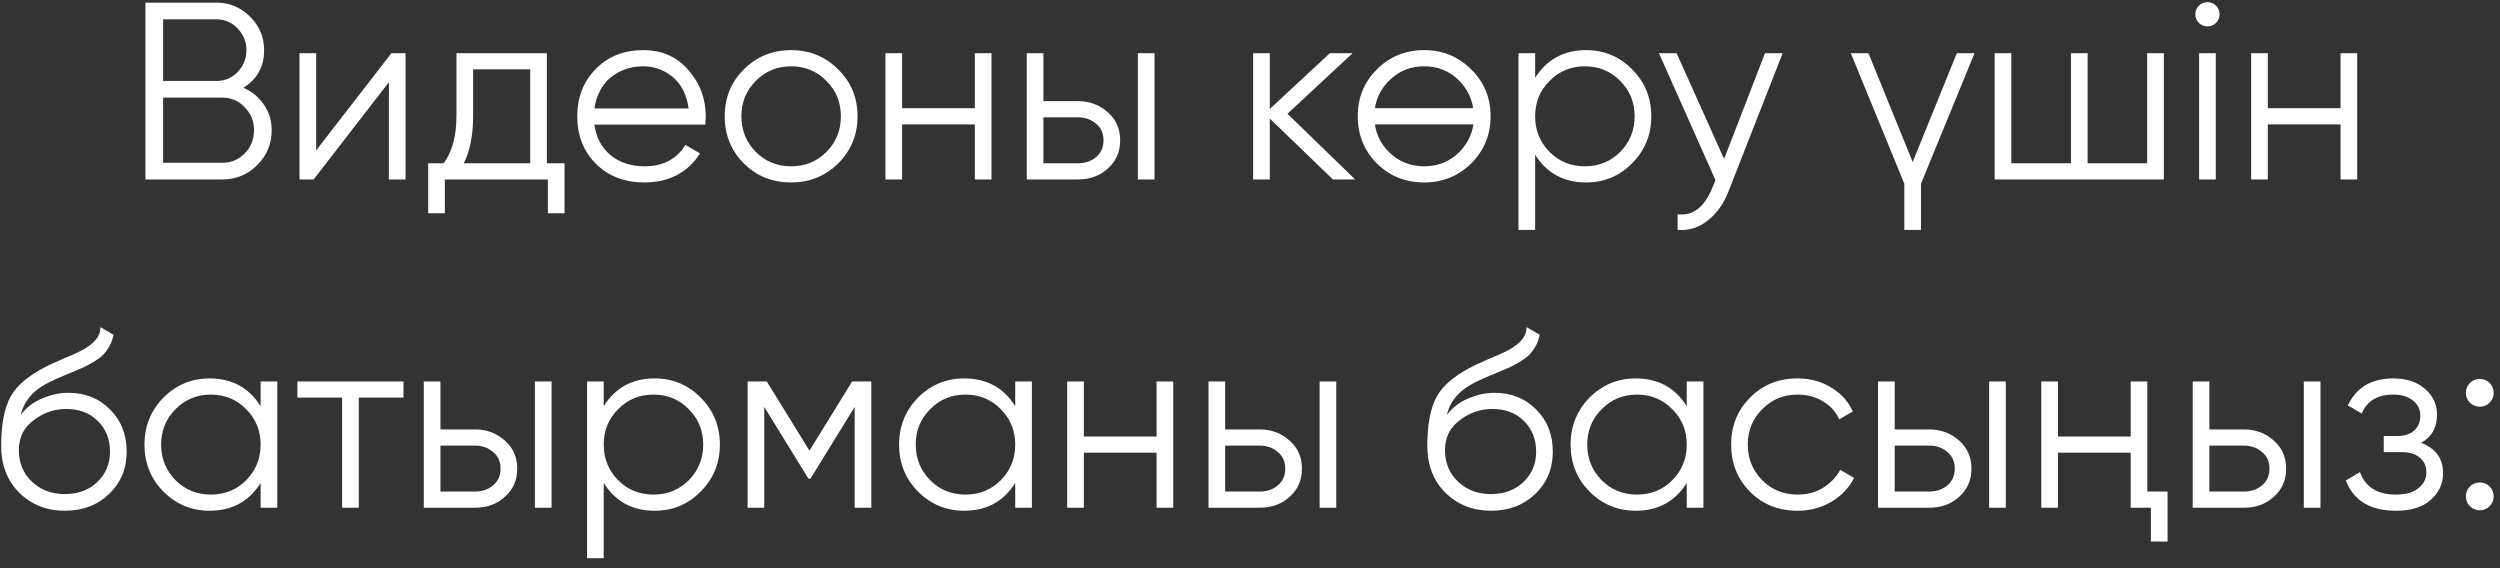 <?xml version="1.0" encoding="UTF-8"?> <svg xmlns="http://www.w3.org/2000/svg" width="198" height="45" viewBox="0 0 198 45" fill="none"><rect x="0" y="0" width="198" height="45" fill="#333333" stroke="none"/> <path d="M19.278 6.951C19.958 7.245 20.498 7.691 20.898 8.291C21.311 8.878 21.518 9.551 21.518 10.311C21.518 11.391 21.138 12.311 20.378 13.071C19.618 13.831 18.698 14.211 17.618 14.211H11.518V0.211H17.158C18.185 0.211 19.071 0.585 19.818 1.331C20.551 2.065 20.918 2.945 20.918 3.971C20.918 5.278 20.371 6.271 19.278 6.951ZM12.918 1.531V6.411H17.158C17.798 6.411 18.351 6.178 18.818 5.711C19.285 5.218 19.518 4.638 19.518 3.971C19.518 3.318 19.285 2.745 18.818 2.251C18.351 1.771 17.798 1.531 17.158 1.531H12.918ZM17.618 12.891C18.311 12.891 18.898 12.645 19.378 12.151C19.871 11.658 20.118 11.045 20.118 10.311C20.118 9.591 19.871 8.985 19.378 8.491C18.898 7.985 18.311 7.731 17.618 7.731H12.918V12.891H17.618ZM31 4.211H32.12V14.211H30.8V6.511L24.84 14.211H23.72V4.211H25.04V11.911L31 4.211ZM43.312 12.931H44.712V16.891H43.392V14.211H35.232V16.891H33.912V12.931H35.132C35.812 12.038 36.152 10.778 36.152 9.151V4.211H43.312V12.931ZM41.992 12.931V5.491H37.472V9.151C37.472 10.698 37.225 11.958 36.732 12.931H41.992ZM50.938 3.971C52.431 3.971 53.625 4.498 54.518 5.551C55.438 6.591 55.898 7.825 55.898 9.251C55.898 9.318 55.891 9.405 55.878 9.511C55.878 9.618 55.871 9.738 55.858 9.871H47.078C47.211 10.885 47.638 11.691 48.358 12.291C49.078 12.878 49.978 13.171 51.058 13.171C51.818 13.171 52.471 13.018 53.018 12.711C53.578 12.391 53.998 11.978 54.278 11.471L55.438 12.151C54.998 12.871 54.398 13.438 53.638 13.851C52.878 14.251 52.011 14.451 51.038 14.451C49.465 14.451 48.185 13.958 47.198 12.971C46.211 11.985 45.718 10.731 45.718 9.211C45.718 7.705 46.205 6.458 47.178 5.471C48.151 4.471 49.405 3.971 50.938 3.971ZM50.938 5.251C50.418 5.251 49.938 5.331 49.498 5.491C49.058 5.651 48.665 5.878 48.318 6.171C47.985 6.465 47.711 6.818 47.498 7.231C47.285 7.645 47.145 8.098 47.078 8.591H54.538C54.391 7.525 53.985 6.705 53.318 6.131C52.625 5.545 51.831 5.251 50.938 5.251ZM66.378 12.951C65.351 13.951 64.111 14.451 62.658 14.451C61.178 14.451 59.931 13.951 58.918 12.951C57.904 11.938 57.398 10.691 57.398 9.211C57.398 7.731 57.904 6.491 58.918 5.491C59.931 4.478 61.178 3.971 62.658 3.971C64.124 3.971 65.364 4.478 66.378 5.491C67.404 6.491 67.918 7.731 67.918 9.211C67.918 10.678 67.404 11.925 66.378 12.951ZM59.858 12.031C60.618 12.791 61.551 13.171 62.658 13.171C63.764 13.171 64.698 12.791 65.458 12.031C66.218 11.258 66.598 10.318 66.598 9.211C66.598 8.105 66.218 7.171 65.458 6.411C64.698 5.638 63.764 5.251 62.658 5.251C61.551 5.251 60.618 5.638 59.858 6.411C59.098 7.171 58.718 8.105 58.718 9.211C58.718 10.318 59.098 11.258 59.858 12.031ZM77.207 4.211H78.527V14.211H77.207V9.851H71.447V14.211H70.127V4.211H71.447V8.571H77.207V4.211ZM85.378 8.011C86.298 8.011 87.085 8.305 87.738 8.891C88.391 9.465 88.718 10.205 88.718 11.111C88.718 12.031 88.391 12.778 87.738 13.351C87.111 13.925 86.325 14.211 85.378 14.211H81.318V4.211H82.638V8.011H85.378ZM90.118 4.211H91.438V14.211H90.118V4.211ZM85.378 12.931C85.938 12.931 86.411 12.771 86.798 12.451C87.198 12.118 87.398 11.671 87.398 11.111C87.398 10.551 87.198 10.111 86.798 9.791C86.411 9.458 85.938 9.291 85.378 9.291H82.638V12.931H85.378ZM107.328 14.211H105.568L100.568 9.391V14.211H99.248V4.211H100.568V8.631L105.328 4.211H107.128L101.968 9.011L107.328 14.211ZM116.514 12.951C115.488 13.951 114.248 14.451 112.794 14.451C111.314 14.451 110.068 13.951 109.054 12.951C108.041 11.938 107.534 10.691 107.534 9.211C107.534 7.731 108.041 6.491 109.054 5.491C110.068 4.478 111.314 3.971 112.794 3.971C114.261 3.971 115.501 4.478 116.514 5.491C117.541 6.491 118.054 7.731 118.054 9.211C118.054 10.678 117.541 11.925 116.514 12.951ZM109.994 12.031C110.754 12.791 111.688 13.171 112.794 13.171C113.901 13.171 114.834 12.791 115.594 12.031C116.208 11.391 116.574 10.665 116.694 9.851H108.894C109.014 10.691 109.381 11.418 109.994 12.031ZM109.994 6.411C109.381 7.025 109.014 7.745 108.894 8.571H116.674C116.554 7.758 116.194 7.038 115.594 6.411C114.834 5.638 113.901 5.251 112.794 5.251C111.688 5.251 110.754 5.638 109.994 6.411ZM125.623 3.971C127.05 3.971 128.263 4.478 129.263 5.491C130.277 6.505 130.783 7.745 130.783 9.211C130.783 10.678 130.277 11.918 129.263 12.931C128.263 13.945 127.05 14.451 125.623 14.451C123.85 14.451 122.503 13.718 121.583 12.251V18.211H120.263V4.211H121.583V6.171C122.503 4.705 123.85 3.971 125.623 3.971ZM122.723 12.031C123.483 12.791 124.417 13.171 125.523 13.171C126.63 13.171 127.563 12.791 128.323 12.031C129.083 11.258 129.463 10.318 129.463 9.211C129.463 8.105 129.083 7.171 128.323 6.411C127.563 5.638 126.63 5.251 125.523 5.251C124.417 5.251 123.483 5.638 122.723 6.411C121.963 7.171 121.583 8.105 121.583 9.211C121.583 10.318 121.963 11.258 122.723 12.031ZM139.788 4.211H141.188L136.908 15.131C136.521 16.131 135.968 16.911 135.248 17.471C134.541 18.031 133.748 18.278 132.868 18.211V16.971C134.068 17.118 134.981 16.425 135.608 14.891L135.868 14.271L131.388 4.211H132.788L136.548 12.591L139.788 4.211ZM154.983 4.211H156.383L152.143 14.551V18.211H150.823V14.551L146.583 4.211H147.983L151.483 12.831L154.983 4.211ZM170.058 4.211H171.378V14.211H157.978V4.211H159.298V12.931H164.018V4.211H165.338V12.931H170.058V4.211ZM175.51 1.811C175.323 1.998 175.096 2.091 174.83 2.091C174.563 2.091 174.336 1.998 174.15 1.811C173.963 1.625 173.87 1.398 173.87 1.131C173.87 0.865 173.963 0.638 174.15 0.451C174.336 0.265 174.563 0.171 174.83 0.171C175.096 0.171 175.323 0.265 175.51 0.451C175.696 0.638 175.79 0.865 175.79 1.131C175.79 1.398 175.696 1.625 175.51 1.811ZM174.17 14.211V4.211H175.49V14.211H174.17ZM185.371 4.211H186.691V14.211H185.371V9.851H179.611V14.211H178.291V4.211H179.611V8.571H185.371V4.211ZM5.133 40.451C3.706 40.451 2.506 39.978 1.533 39.031C0.573 38.071 0.093 36.831 0.093 35.311C0.093 33.605 0.346 32.298 0.853 31.391C1.36 30.471 2.386 29.638 3.933 28.891C4.08 28.825 4.246 28.751 4.433 28.671C4.633 28.578 4.853 28.478 5.093 28.371C5.56 28.185 5.926 28.025 6.193 27.891C6.393 27.798 6.593 27.691 6.793 27.571C7.006 27.438 7.2 27.291 7.373 27.131C7.546 26.971 7.686 26.791 7.793 26.591C7.9 26.378 7.953 26.151 7.953 25.911L8.993 26.511C8.926 26.845 8.82 27.145 8.673 27.411C8.513 27.691 8.346 27.918 8.173 28.091C8.013 28.265 7.753 28.458 7.393 28.671C7.22 28.778 7.066 28.865 6.933 28.931C6.8 28.998 6.68 29.058 6.573 29.111L5.573 29.531L4.633 29.931C4.166 30.131 3.766 30.331 3.433 30.531C3.1 30.731 2.813 30.951 2.573 31.191C2.346 31.418 2.153 31.671 1.993 31.951C1.846 32.218 1.726 32.525 1.633 32.871C2.086 32.271 2.66 31.831 3.353 31.551C4.046 31.258 4.733 31.111 5.413 31.111C6.746 31.111 7.846 31.551 8.713 32.431C9.593 33.298 10.033 34.411 10.033 35.771C10.033 37.118 9.566 38.238 8.633 39.131C7.713 40.011 6.546 40.451 5.133 40.451ZM5.133 39.131C6.173 39.131 7.026 38.818 7.693 38.191C8.373 37.551 8.713 36.745 8.713 35.771C8.713 34.785 8.393 33.978 7.753 33.351C7.126 32.711 6.286 32.391 5.233 32.391C4.286 32.391 3.426 32.691 2.653 33.291C1.88 33.865 1.493 34.651 1.493 35.651C1.493 36.665 1.84 37.498 2.533 38.151C3.226 38.805 4.093 39.131 5.133 39.131ZM20.641 30.211H21.961V40.211H20.641V38.251C19.721 39.718 18.374 40.451 16.601 40.451C15.174 40.451 13.954 39.945 12.941 38.931C11.941 37.918 11.441 36.678 11.441 35.211C11.441 33.758 11.941 32.518 12.941 31.491C13.954 30.478 15.174 29.971 16.601 29.971C18.374 29.971 19.721 30.705 20.641 32.171V30.211ZM13.901 38.031C14.661 38.791 15.594 39.171 16.701 39.171C17.807 39.171 18.741 38.791 19.501 38.031C20.261 37.258 20.641 36.318 20.641 35.211C20.641 34.105 20.261 33.171 19.501 32.411C18.741 31.638 17.807 31.251 16.701 31.251C15.594 31.251 14.661 31.638 13.901 32.411C13.141 33.171 12.761 34.105 12.761 35.211C12.761 36.318 13.141 37.258 13.901 38.031ZM31.956 30.211V31.491H28.416V40.211H27.096V31.491H23.555V30.211H31.956ZM37.624 34.011C38.544 34.011 39.331 34.305 39.984 34.891C40.638 35.465 40.964 36.205 40.964 37.111C40.964 38.031 40.638 38.778 39.984 39.351C39.358 39.925 38.571 40.211 37.624 40.211H33.564V30.211H34.884V34.011H37.624ZM42.364 30.211H43.684V40.211H42.364V30.211ZM37.624 38.931C38.184 38.931 38.657 38.771 39.044 38.451C39.444 38.118 39.644 37.671 39.644 37.111C39.644 36.551 39.444 36.111 39.044 35.791C38.657 35.458 38.184 35.291 37.624 35.291H34.884V38.931H37.624ZM51.854 29.971C53.281 29.971 54.494 30.478 55.494 31.491C56.507 32.505 57.014 33.745 57.014 35.211C57.014 36.678 56.507 37.918 55.494 38.931C54.494 39.945 53.281 40.451 51.854 40.451C50.081 40.451 48.734 39.718 47.814 38.251V44.211H46.494V30.211H47.814V32.171C48.734 30.705 50.081 29.971 51.854 29.971ZM48.954 38.031C49.714 38.791 50.647 39.171 51.754 39.171C52.861 39.171 53.794 38.791 54.554 38.031C55.314 37.258 55.694 36.318 55.694 35.211C55.694 34.105 55.314 33.171 54.554 32.411C53.794 31.638 52.861 31.251 51.754 31.251C50.647 31.251 49.714 31.638 48.954 32.411C48.194 33.171 47.814 34.105 47.814 35.211C47.814 36.318 48.194 37.258 48.954 38.031ZM69.009 30.211V40.211H67.689V32.231L64.189 37.911H64.029L60.529 32.231V40.211H59.209V30.211H60.729L64.109 35.691L67.489 30.211H69.009ZM80.406 30.211H81.726V40.211H80.406V38.251C79.486 39.718 78.14 40.451 76.366 40.451C74.94 40.451 73.72 39.945 72.706 38.931C71.706 37.918 71.206 36.678 71.206 35.211C71.206 33.758 71.706 32.518 72.706 31.491C73.72 30.478 74.94 29.971 76.366 29.971C78.14 29.971 79.486 30.705 80.406 32.171V30.211ZM73.666 38.031C74.426 38.791 75.36 39.171 76.466 39.171C77.573 39.171 78.506 38.791 79.266 38.031C80.026 37.258 80.406 36.318 80.406 35.211C80.406 34.105 80.026 33.171 79.266 32.411C78.506 31.638 77.573 31.251 76.466 31.251C75.36 31.251 74.426 31.638 73.666 32.411C72.906 33.171 72.526 34.105 72.526 35.211C72.526 36.318 72.906 37.258 73.666 38.031ZM91.601 30.211H92.921V40.211H91.601V35.851H85.841V40.211H84.521V30.211H85.841V34.571H91.601V30.211ZM99.773 34.011C100.693 34.011 101.479 34.305 102.133 34.891C102.786 35.465 103.113 36.205 103.113 37.111C103.113 38.031 102.786 38.778 102.133 39.351C101.506 39.925 100.719 40.211 99.773 40.211H95.713V30.211H97.033V34.011H99.773ZM104.513 30.211H105.833V40.211H104.513V30.211ZM99.773 38.931C100.333 38.931 100.806 38.771 101.193 38.451C101.593 38.118 101.793 37.671 101.793 37.111C101.793 36.551 101.593 36.111 101.193 35.791C100.806 35.458 100.333 35.291 99.773 35.291H97.033V38.931H99.773ZM118.082 40.451C116.656 40.451 115.456 39.978 114.482 39.031C113.522 38.071 113.042 36.831 113.042 35.311C113.042 33.605 113.296 32.298 113.802 31.391C114.309 30.471 115.336 29.638 116.882 28.891C117.029 28.825 117.196 28.751 117.382 28.671C117.582 28.578 117.802 28.478 118.042 28.371C118.509 28.185 118.876 28.025 119.142 27.891C119.342 27.798 119.542 27.691 119.742 27.571C119.956 27.438 120.149 27.291 120.322 27.131C120.496 26.971 120.636 26.791 120.742 26.591C120.849 26.378 120.902 26.151 120.902 25.911L121.942 26.511C121.876 26.845 121.769 27.145 121.622 27.411C121.462 27.691 121.296 27.918 121.122 28.091C120.962 28.265 120.702 28.458 120.342 28.671C120.169 28.778 120.016 28.865 119.882 28.931C119.749 28.998 119.629 29.058 119.522 29.111L118.522 29.531L117.582 29.931C117.116 30.131 116.716 30.331 116.382 30.531C116.049 30.731 115.762 30.951 115.522 31.191C115.296 31.418 115.102 31.671 114.942 31.951C114.796 32.218 114.676 32.525 114.582 32.871C115.036 32.271 115.609 31.831 116.302 31.551C116.996 31.258 117.682 31.111 118.362 31.111C119.696 31.111 120.796 31.551 121.662 32.431C122.542 33.298 122.982 34.411 122.982 35.771C122.982 37.118 122.516 38.238 121.582 39.131C120.662 40.011 119.496 40.451 118.082 40.451ZM118.082 39.131C119.122 39.131 119.976 38.818 120.642 38.191C121.322 37.551 121.662 36.745 121.662 35.771C121.662 34.785 121.342 33.978 120.702 33.351C120.076 32.711 119.236 32.391 118.182 32.391C117.236 32.391 116.376 32.691 115.602 33.291C114.829 33.865 114.442 34.651 114.442 35.651C114.442 36.665 114.789 37.498 115.482 38.151C116.176 38.805 117.042 39.131 118.082 39.131ZM133.59 30.211H134.91V40.211H133.59V38.251C132.67 39.718 131.323 40.451 129.55 40.451C128.123 40.451 126.903 39.945 125.89 38.931C124.89 37.918 124.39 36.678 124.39 35.211C124.39 33.758 124.89 32.518 125.89 31.491C126.903 30.478 128.123 29.971 129.55 29.971C131.323 29.971 132.67 30.705 133.59 32.171V30.211ZM126.85 38.031C127.61 38.791 128.543 39.171 129.65 39.171C130.757 39.171 131.69 38.791 132.45 38.031C133.21 37.258 133.59 36.318 133.59 35.211C133.59 34.105 133.21 33.171 132.45 32.411C131.69 31.638 130.757 31.251 129.65 31.251C128.543 31.251 127.61 31.638 126.85 32.411C126.09 33.171 125.71 34.105 125.71 35.211C125.71 36.318 126.09 37.258 126.85 38.031ZM142.365 40.451C140.858 40.451 139.605 39.951 138.605 38.951C137.605 37.938 137.105 36.691 137.105 35.211C137.105 33.731 137.605 32.491 138.605 31.491C139.605 30.478 140.858 29.971 142.365 29.971C143.365 29.971 144.251 30.211 145.025 30.691C145.811 31.158 146.385 31.791 146.745 32.591L145.665 33.211C145.398 32.611 144.971 32.138 144.385 31.791C143.798 31.431 143.125 31.251 142.365 31.251C141.258 31.251 140.325 31.638 139.565 32.411C138.805 33.171 138.425 34.105 138.425 35.211C138.425 36.318 138.805 37.258 139.565 38.031C140.325 38.791 141.258 39.171 142.365 39.171C143.125 39.171 143.791 38.998 144.365 38.651C144.951 38.291 145.411 37.811 145.745 37.211L146.845 37.851C146.431 38.651 145.825 39.285 145.025 39.751C144.225 40.218 143.338 40.451 142.365 40.451ZM152.8 34.011C153.72 34.011 154.507 34.305 155.16 34.891C155.813 35.465 156.14 36.205 156.14 37.111C156.14 38.031 155.813 38.778 155.16 39.351C154.533 39.925 153.747 40.211 152.8 40.211H148.74V30.211H150.06V34.011H152.8ZM157.54 30.211H158.86V40.211H157.54V30.211ZM152.8 38.931C153.36 38.931 153.833 38.771 154.22 38.451C154.62 38.118 154.82 37.671 154.82 37.111C154.82 36.551 154.62 36.111 154.22 35.791C153.833 35.458 153.36 35.291 152.8 35.291H150.06V38.931H152.8ZM168.75 30.211H170.07V38.931H171.67V42.891H170.35V40.211H168.75V35.851H162.99V40.211H161.67V30.211H162.99V34.571H168.75V30.211ZM177.722 34.011C178.642 34.011 179.428 34.305 180.082 34.891C180.735 35.465 181.062 36.205 181.062 37.111C181.062 38.031 180.735 38.778 180.082 39.351C179.455 39.925 178.668 40.211 177.722 40.211H173.662V30.211H174.982V34.011H177.722ZM182.462 30.211H183.782V40.211H182.462V30.211ZM177.722 38.931C178.282 38.931 178.755 38.771 179.142 38.451C179.542 38.118 179.742 37.671 179.742 37.111C179.742 36.551 179.542 36.111 179.142 35.791C178.755 35.458 178.282 35.291 177.722 35.291H174.982V38.931H177.722ZM191.751 35.071C192.911 35.511 193.491 36.311 193.491 37.471C193.491 38.311 193.165 39.018 192.511 39.591C191.885 40.165 190.965 40.451 189.751 40.451C187.725 40.451 186.405 39.651 185.791 38.051L186.911 37.391C187.338 38.578 188.285 39.171 189.751 39.171C190.525 39.171 191.118 39.005 191.531 38.671C191.958 38.338 192.171 37.911 192.171 37.391C192.171 36.925 191.998 36.545 191.651 36.251C191.318 35.958 190.851 35.811 190.251 35.811H188.791V34.531H189.851C190.425 34.531 190.871 34.391 191.191 34.111C191.525 33.818 191.691 33.418 191.691 32.911C191.691 32.431 191.498 32.038 191.111 31.731C190.725 31.411 190.205 31.251 189.551 31.251C188.298 31.251 187.465 31.751 187.051 32.751L185.951 32.111C186.618 30.685 187.818 29.971 189.551 29.971C190.605 29.971 191.445 30.251 192.071 30.811C192.698 31.358 193.011 32.031 193.011 32.831C193.011 33.871 192.591 34.618 191.751 35.071ZM197.178 31.891C196.964 32.105 196.704 32.211 196.398 32.211C196.091 32.211 195.831 32.105 195.618 31.891C195.404 31.678 195.298 31.418 195.298 31.111C195.298 30.805 195.404 30.545 195.618 30.331C195.831 30.118 196.091 30.011 196.398 30.011C196.704 30.011 196.964 30.118 197.178 30.331C197.391 30.545 197.498 30.805 197.498 31.111C197.498 31.418 197.391 31.678 197.178 31.891ZM197.178 40.091C196.964 40.305 196.704 40.411 196.398 40.411C196.091 40.411 195.831 40.305 195.618 40.091C195.404 39.878 195.298 39.618 195.298 39.311C195.298 39.005 195.404 38.745 195.618 38.531C195.831 38.318 196.091 38.211 196.398 38.211C196.704 38.211 196.964 38.318 197.178 38.531C197.391 38.745 197.498 39.005 197.498 39.311C197.498 39.618 197.391 39.878 197.178 40.091Z" fill="white"></path> </svg> 